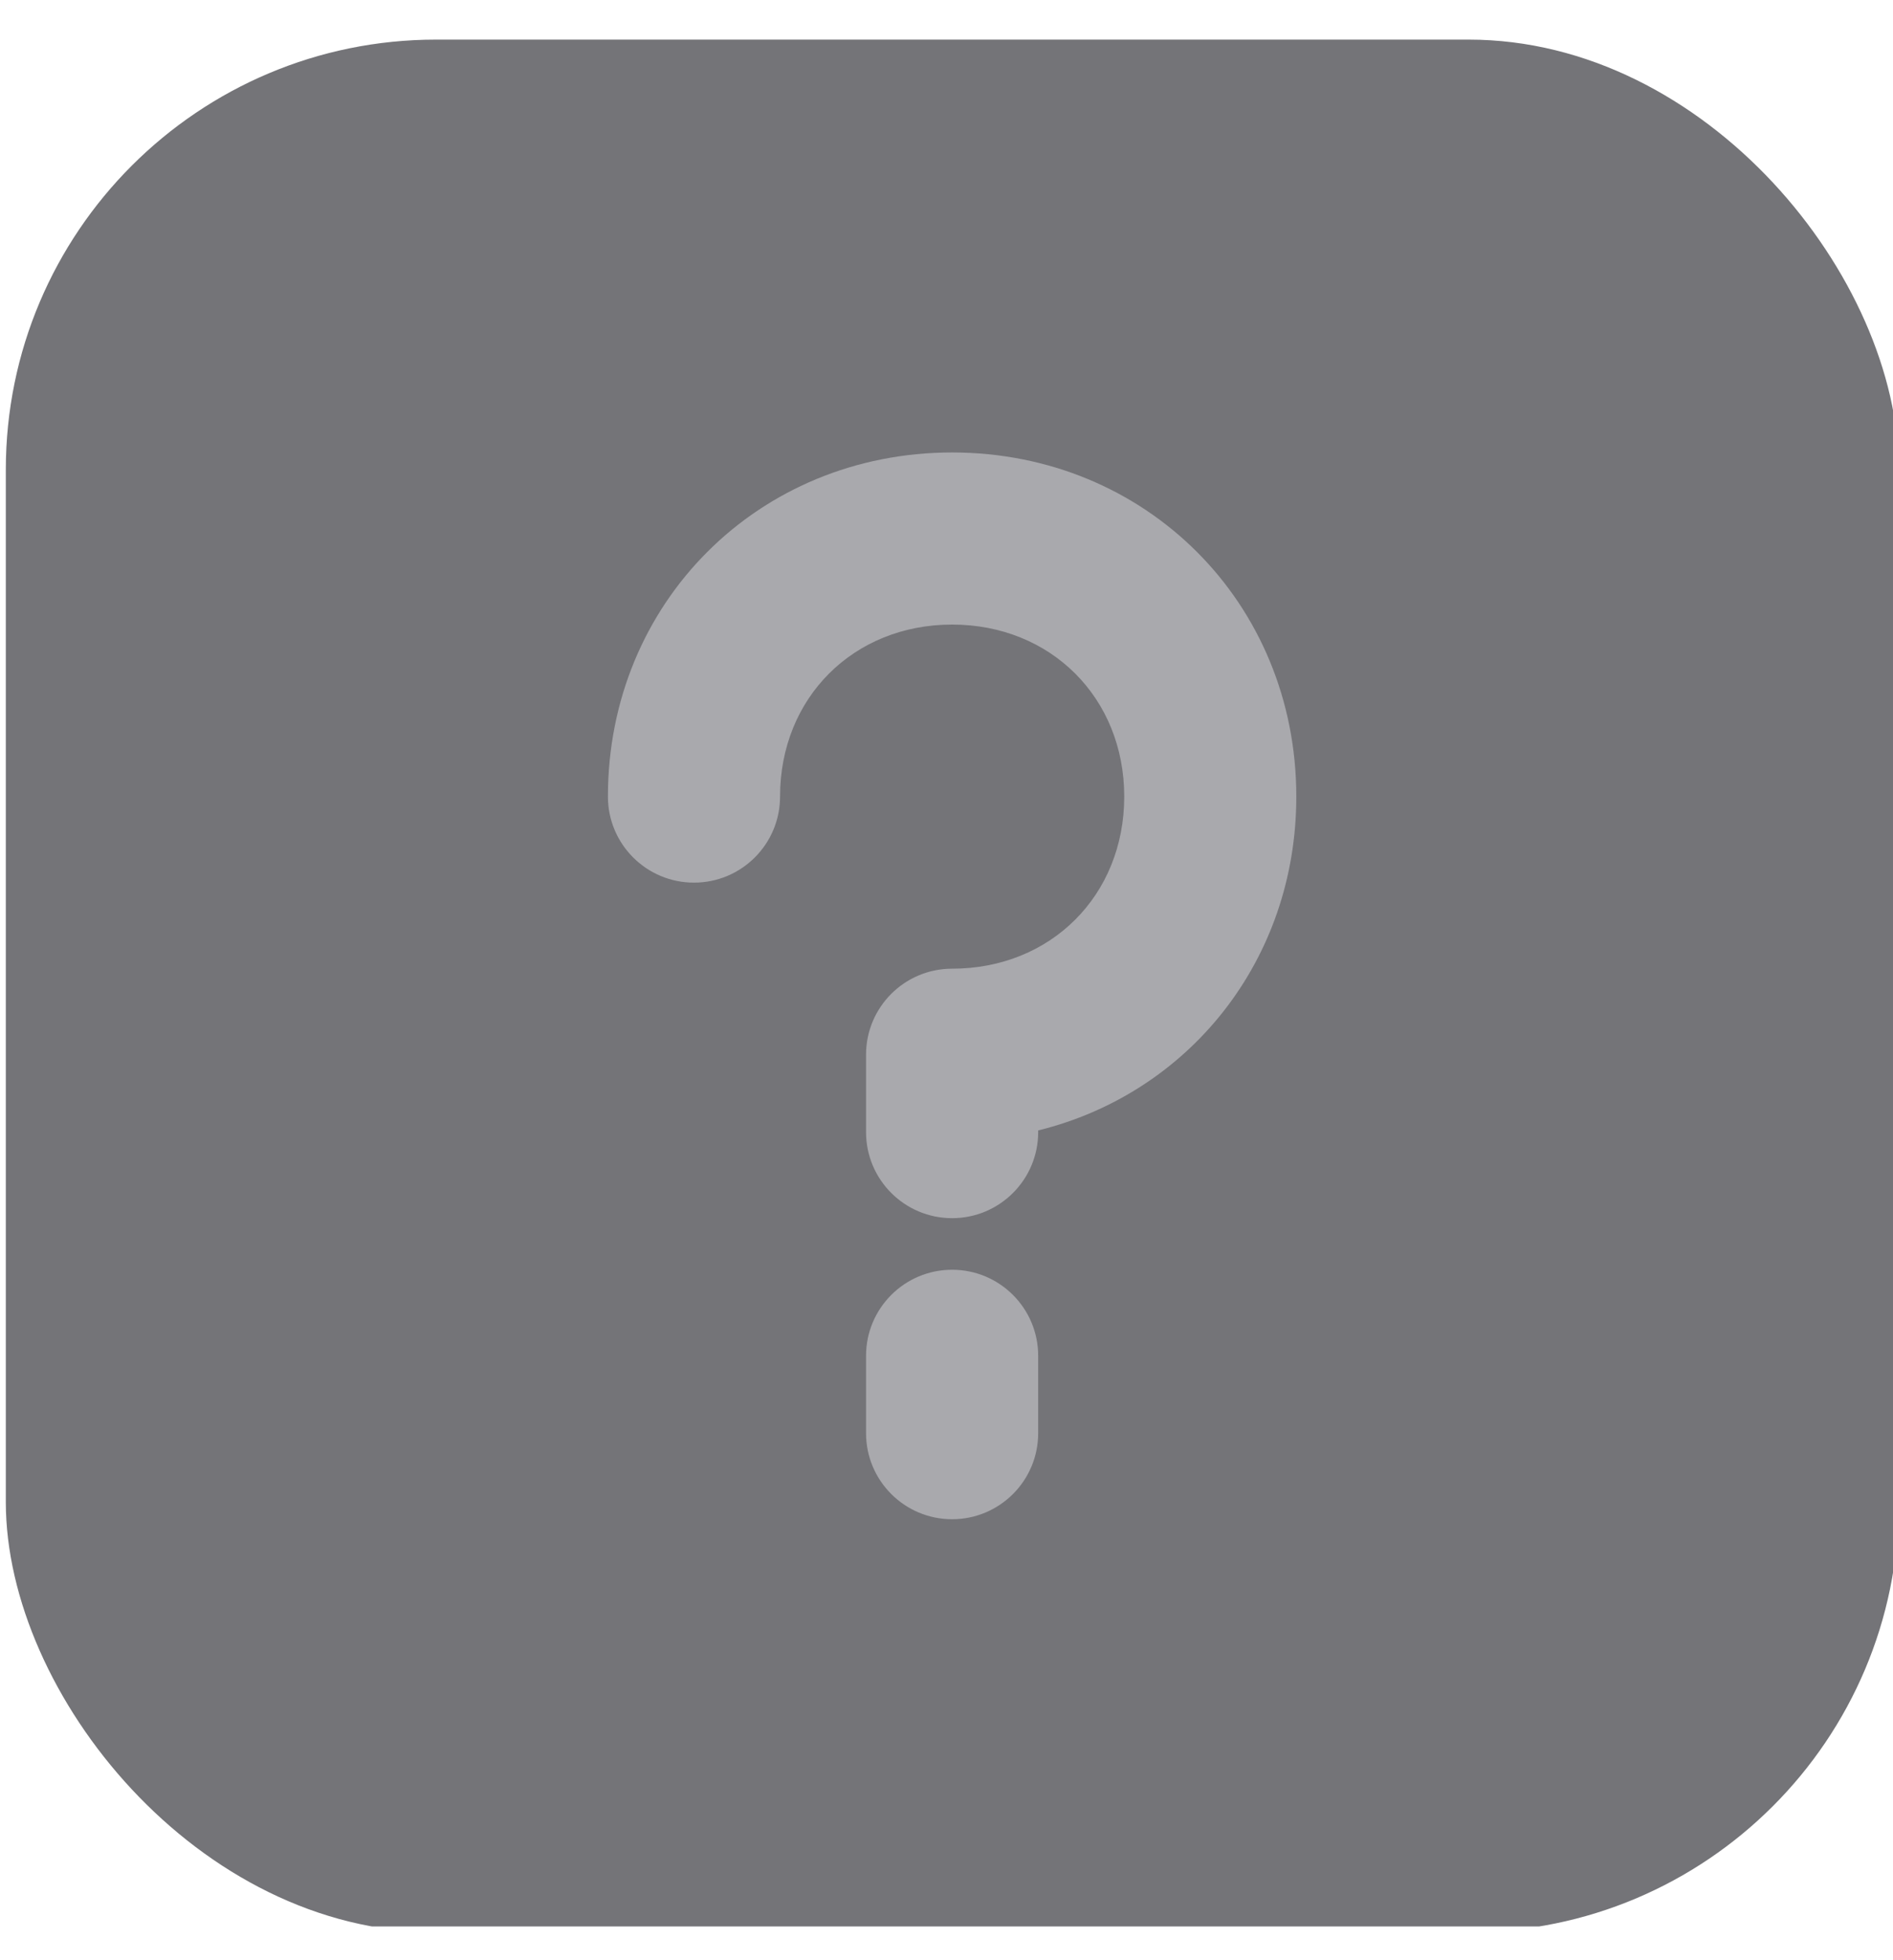 <svg width="28" height="29" viewBox="0 0 28 29" fill="none" xmlns="http://www.w3.org/2000/svg">
<g clip-path="url(#clip0_2575_20540)">
<rect x="0.086" y="0.586" width="28" height="28" rx="6.364" fill="#747478"/>
<path fill-rule="evenodd" clip-rule="evenodd" d="M14.083 9.24C12.622 9.24 11.538 10.325 11.538 11.785C11.538 12.488 10.968 13.058 10.265 13.058C9.562 13.058 8.992 12.488 8.992 11.785C8.992 8.919 11.217 6.694 14.083 6.694C16.95 6.694 19.174 8.919 19.174 11.785C19.174 14.21 17.582 16.176 15.356 16.724V16.749C15.356 17.452 14.786 18.022 14.083 18.022C13.38 18.022 12.81 17.452 12.81 16.749V15.603C12.81 14.9 13.38 14.331 14.083 14.331C15.544 14.331 16.629 13.246 16.629 11.785C16.629 10.325 15.544 9.24 14.083 9.24ZM14.083 18.785C14.786 18.785 15.356 19.355 15.356 20.058V21.203C15.356 21.906 14.786 22.476 14.083 22.476C13.38 22.476 12.81 21.906 12.81 21.203V20.058C12.81 19.355 13.38 18.785 14.083 18.785Z" fill="#A9A9AD"/>
</g>
<defs>
<clipPath id="clip0_2575_20540">
<rect width="28" height="28" fill="white" transform="translate(0 0.5)"/>
</clipPath>
</defs>
</svg>
